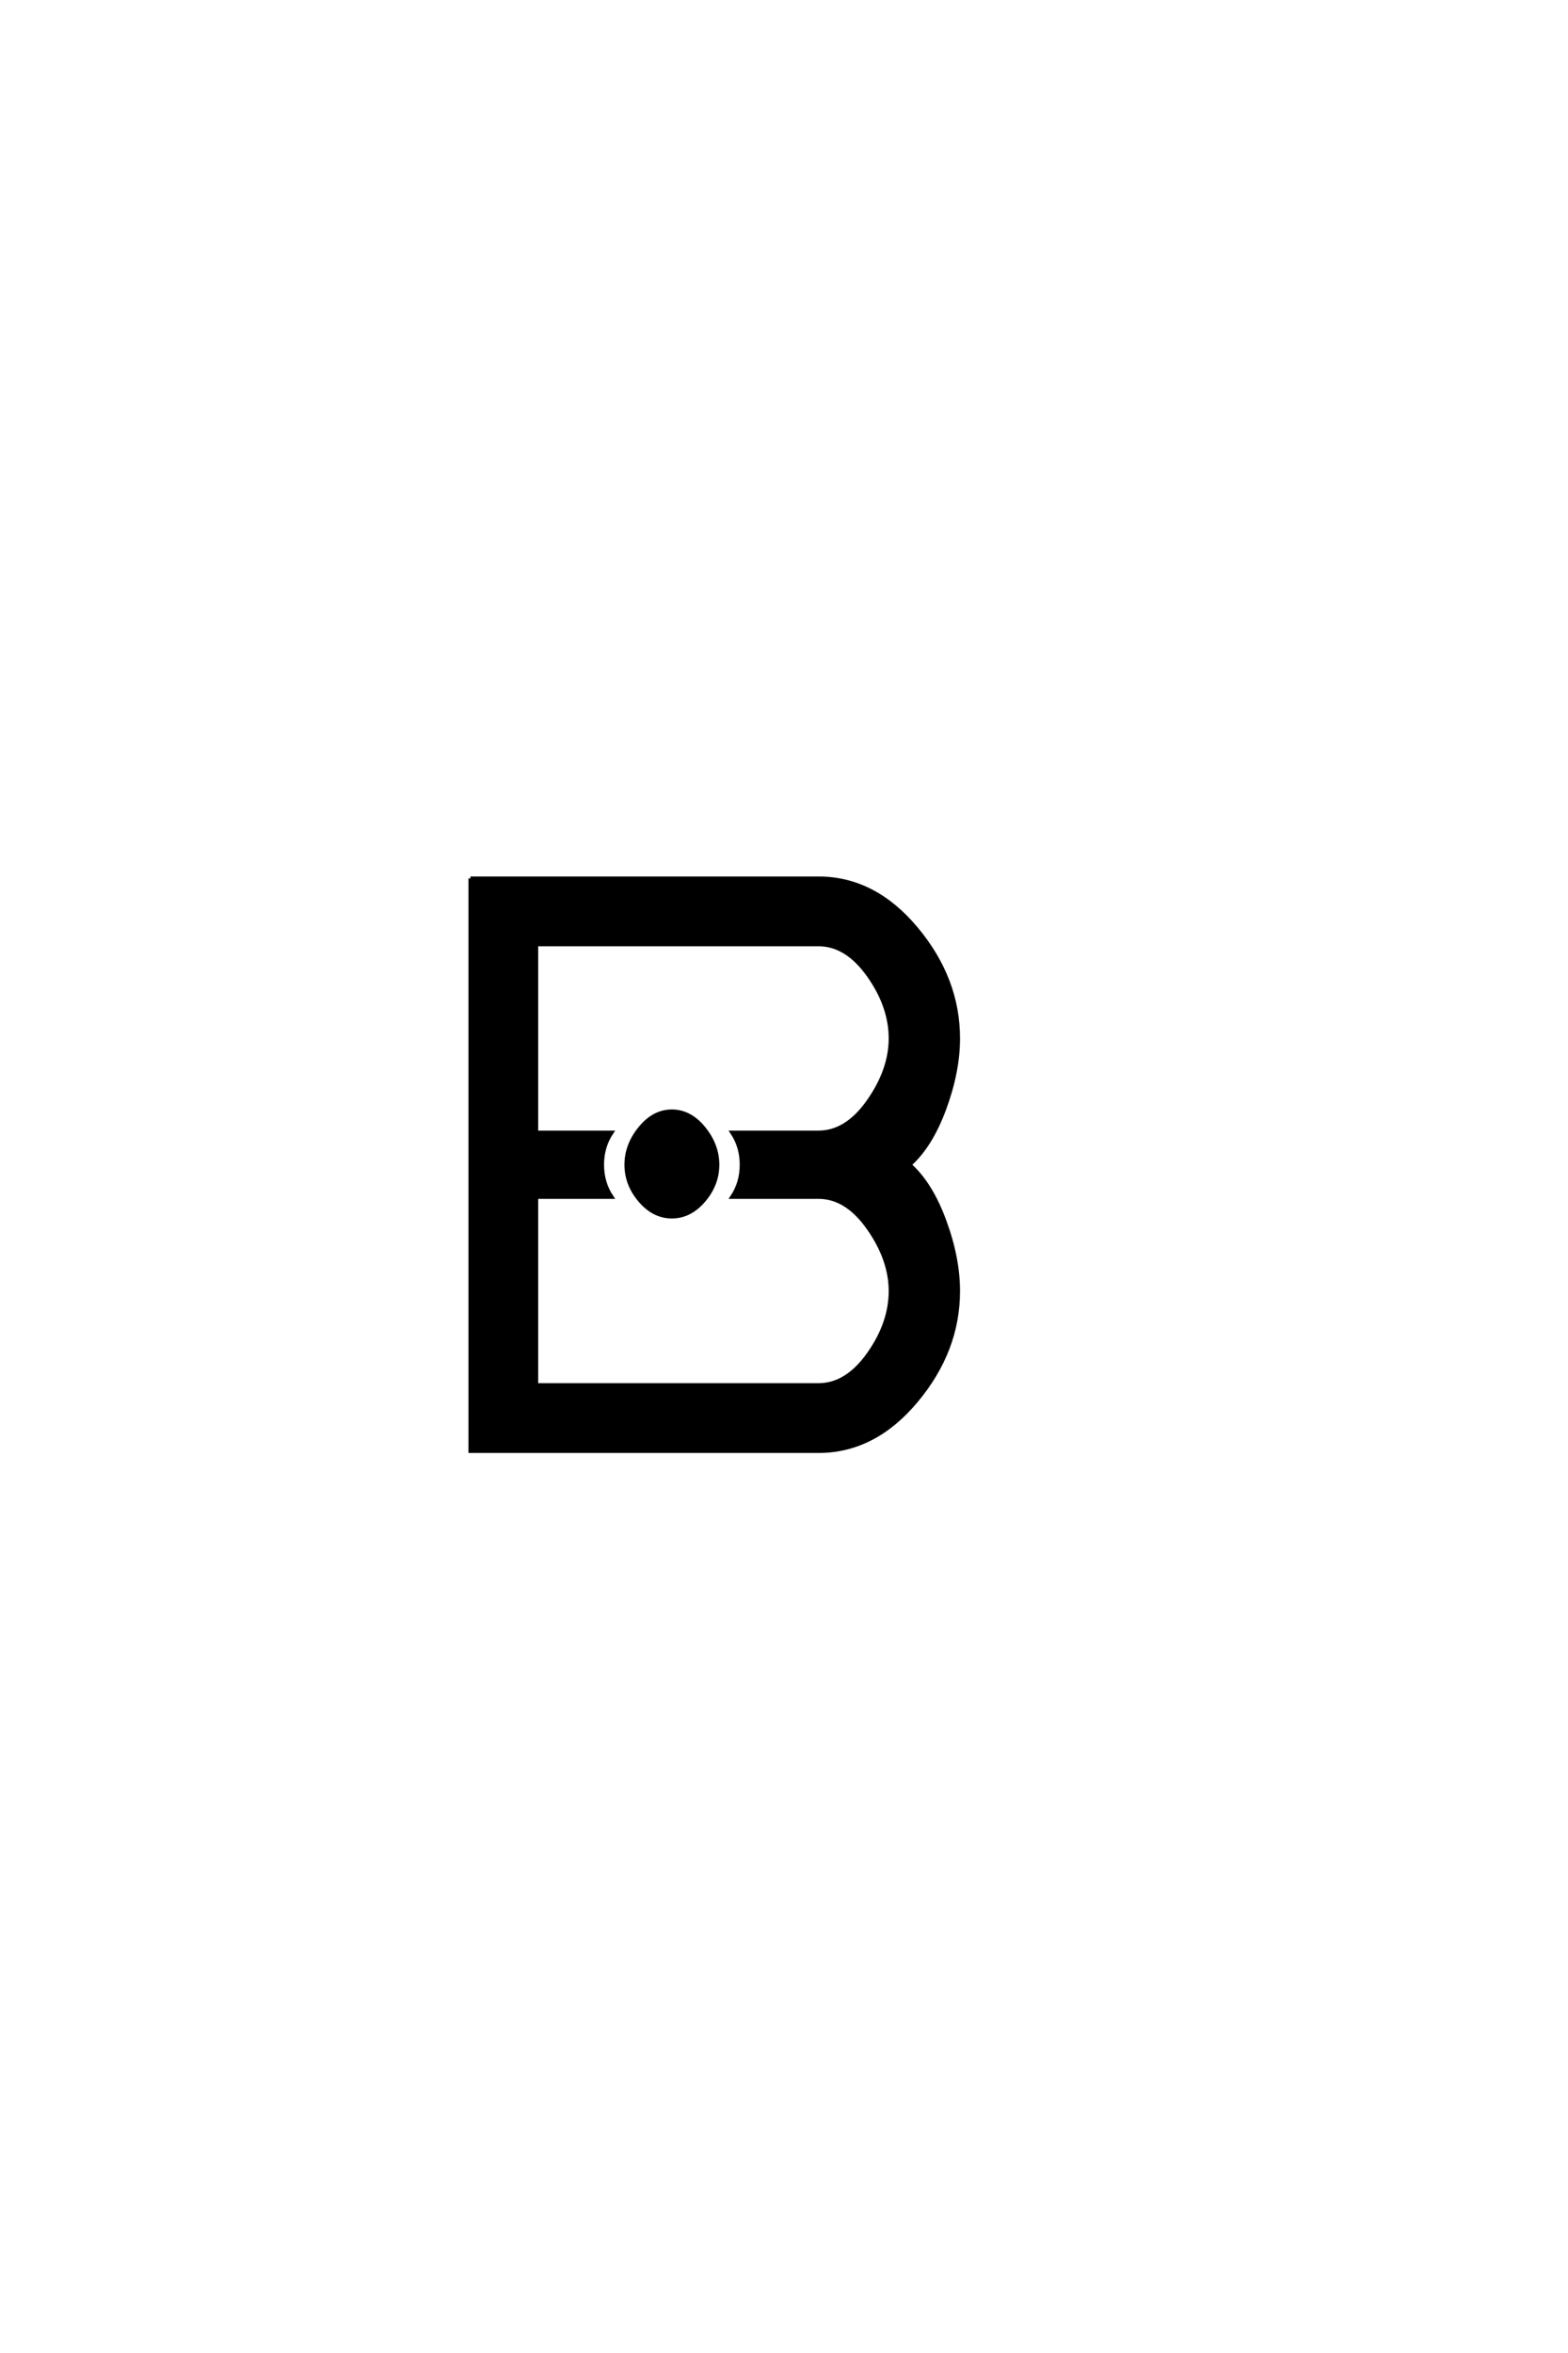 <?xml version='1.0' encoding='UTF-8'?>
<!DOCTYPE svg PUBLIC "-//W3C//DTD SVG 1.0//EN"
"http://www.w3.org/TR/2001/REC-SVG-20010904/DTD/svg10.dtd">

<svg xmlns='http://www.w3.org/2000/svg' version='1.0' width='40.0' height='60.0'>

 <g transform='scale(0.1 -0.1) translate(110.0 -370.0)'>
  <path d='M53.297 63.891
Q49.797 68 49.797 73
Q49.797 78 53.297 82.297
Q56.797 86.594 61.391 86.594
Q66 86.594 69.5 82.297
Q73 78 73 73
Q73 68 69.5 63.891
Q66 59.797 61.391 59.797
Q56.797 59.797 53.297 63.891
Q56.797 59.797 53.297 63.891
M98.797 81.203
Q106 81.203 111.594 89.203
Q117.203 97.203 117.203 105.203
Q117.203 113.406 111.594 121.297
Q106 129.203 98.797 129.203
L26.797 129.203
L26.797 81.203
L46 81.203
Q43.594 77.594 43.594 73
Q43.594 68.406 46 64.797
L26.797 64.797
L26.797 16.797
L98.797 16.797
Q106 16.797 111.594 24.688
Q117.203 32.594 117.203 40.797
Q117.203 48.797 111.594 56.797
Q106 64.797 98.797 64.797
L76.797 64.797
Q79.203 68.406 79.203 73
Q79.203 77.594 76.797 81.203
L98.797 81.203
L98.797 81.203
M10 146
L98.797 146
Q113 146 123.703 133.203
Q134.406 120.406 134.406 105.203
Q134.406 96.797 130.906 87.297
Q127.406 77.797 122 73
Q127.406 68.203 130.906 58.703
Q134.406 49.203 134.406 40.797
Q134.406 25.594 123.703 12.797
Q113 0 98.797 0
L10 0
L10 146
' style='fill: #000000; stroke: #000000'/>
 </g>
</svg>

